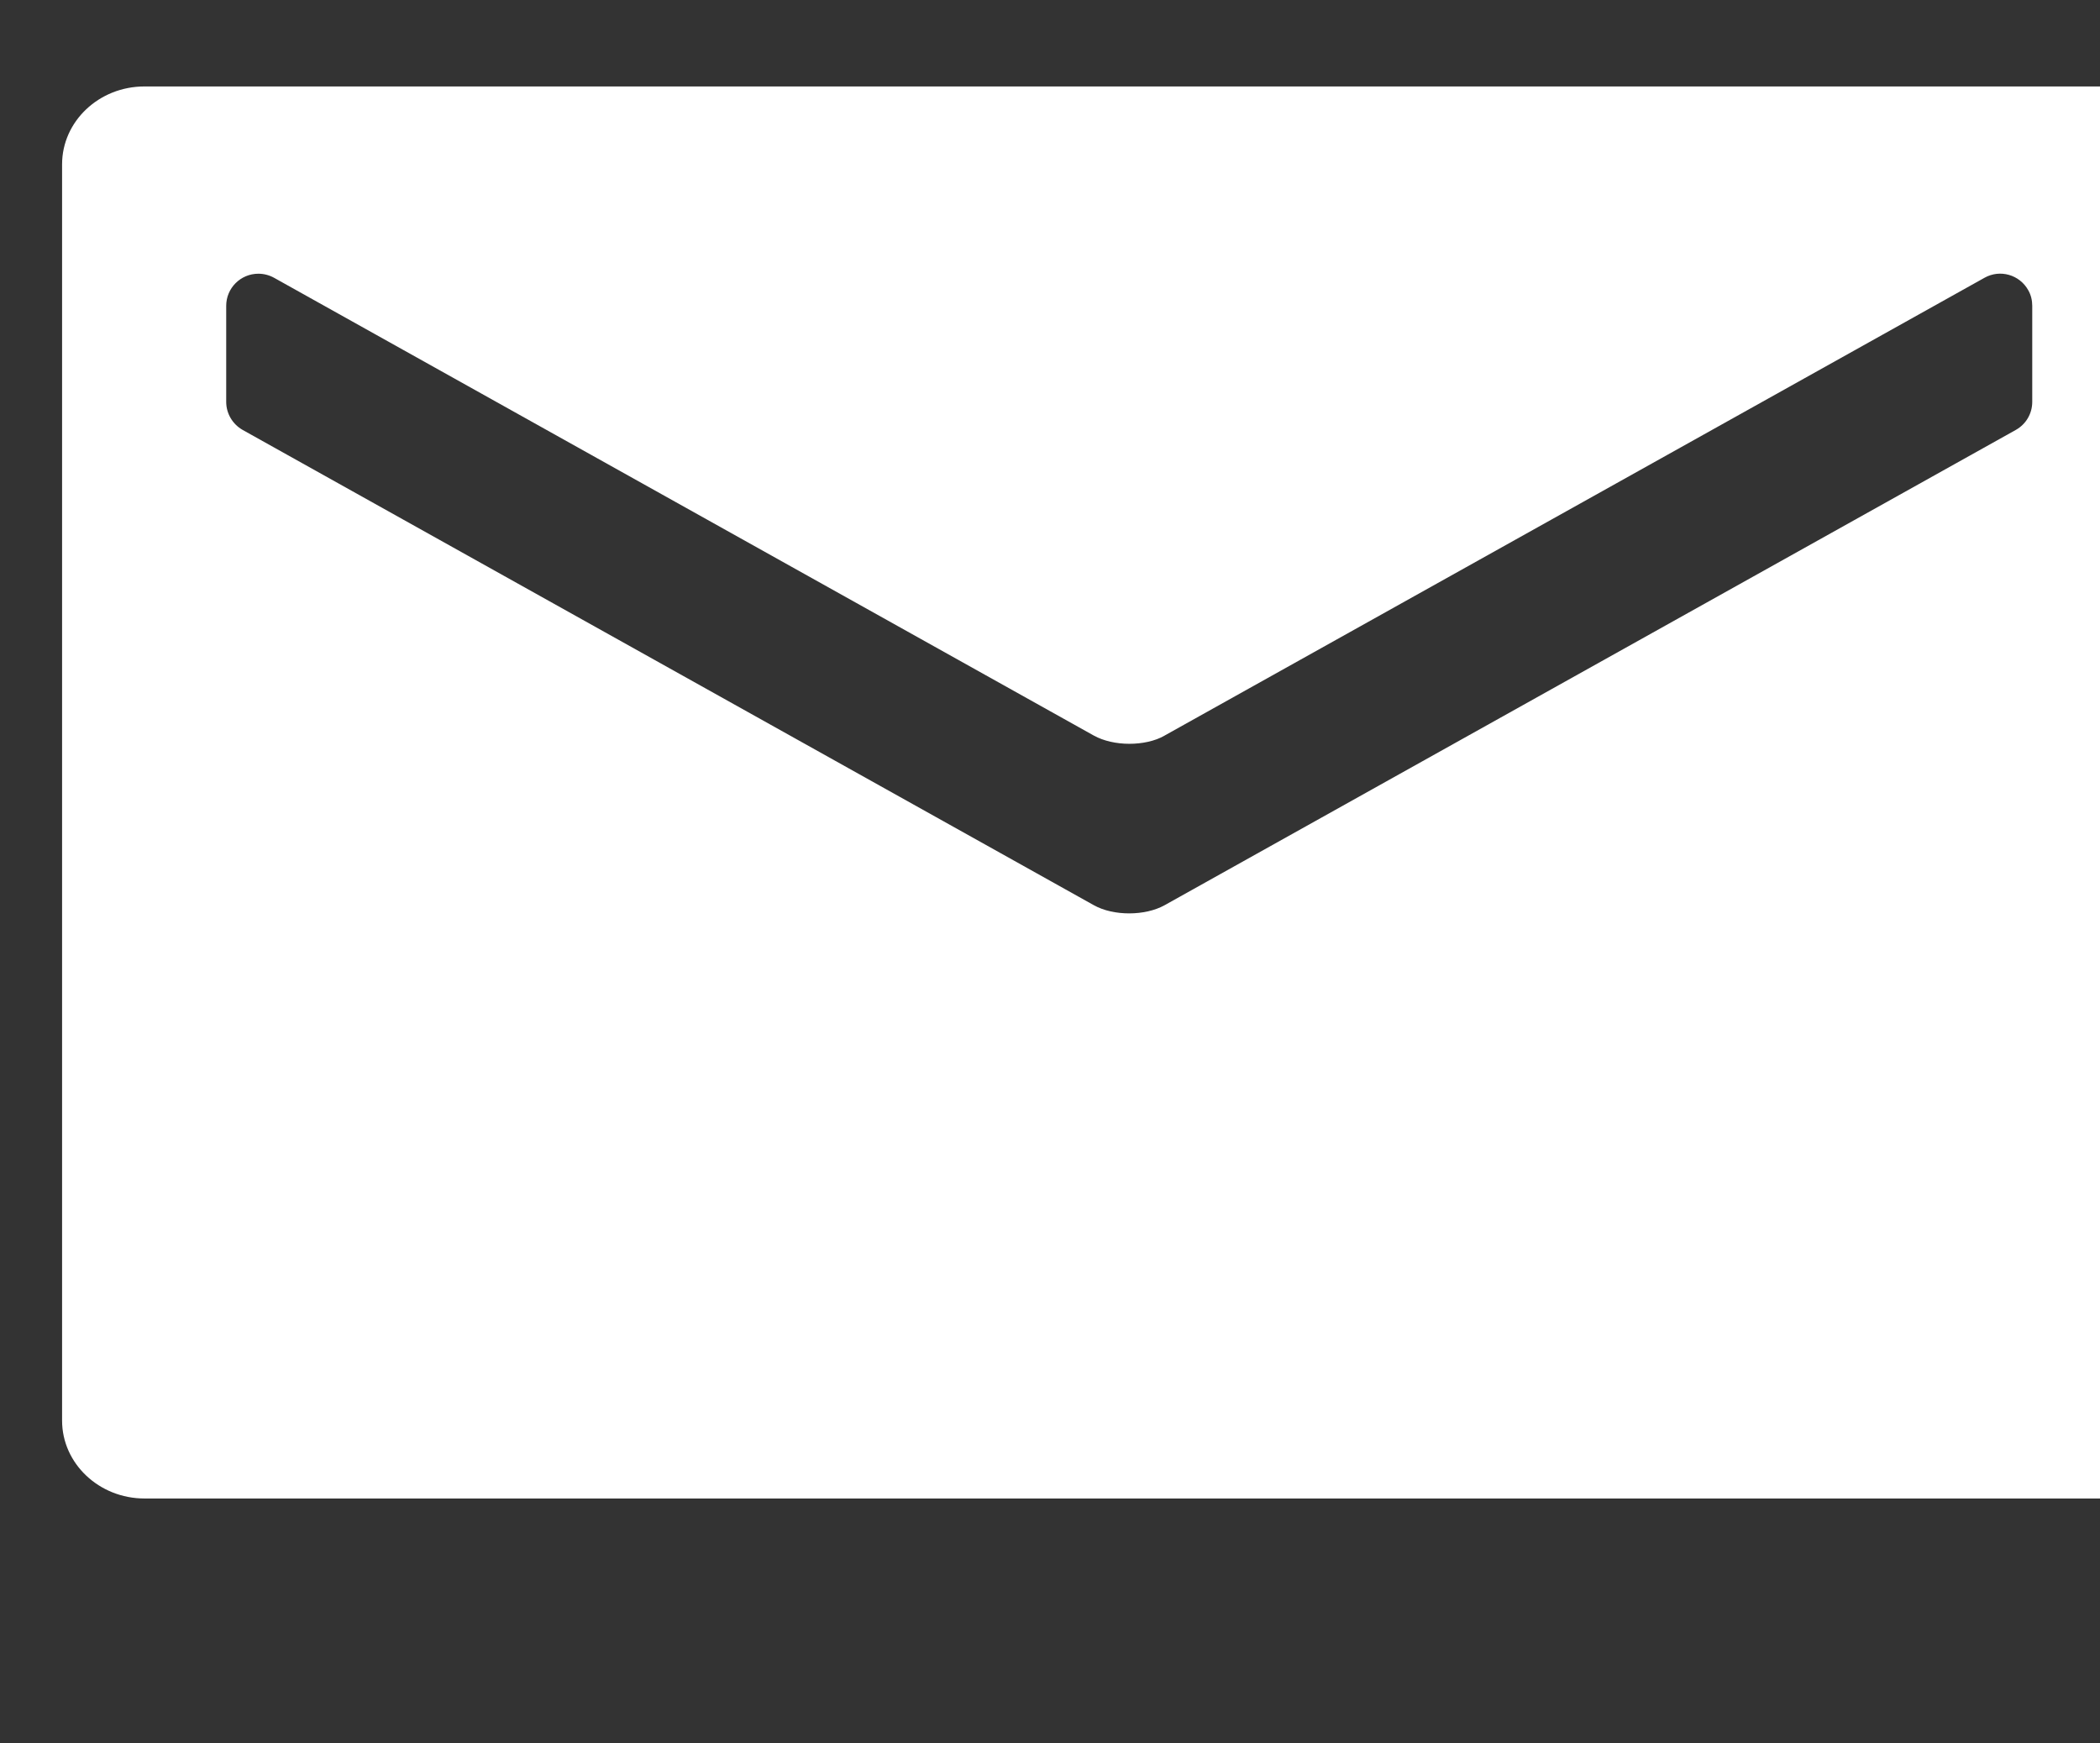 <?xml version="1.0" encoding="UTF-8"?>
<svg width="53" height="44" version="1.2" viewBox="0 0 53 44" xmlns="http://www.w3.org/2000/svg" xmlns:cc="http://creativecommons.org/ns#" xmlns:dc="http://purl.org/dc/elements/1.1/" xmlns:rdf="http://www.w3.org/1999/02/22-rdf-syntax-ns#">
 <rect x="0" y="0" width="53" height="44" fill="#333333" stroke="none"/>
 <defs>
  <clipPath id="clip1">
   <path d="m22 32h55v37h-55z"/>
  </clipPath>
  <clipPath id="clip2">
   <path d="m24.645 32.5c-1.148 0-2.078 0.883-2.078 1.965v31.707c0 1.082 0.934 1.965 2.078 1.965h49.707c1.152 0 2.082-0.883 2.082-1.965v-31.707c0-1.082-0.934-1.965-2.082-1.965zm25.746 16.383 20.695-11.555c0.391-0.219 0.883-0.078 1.102 0.312 0.07 0.121 0.102 0.258 0.102 0.395v2.426c0 0.293-0.156 0.562-0.414 0.707l-21.484 11.996c-0.492 0.273-1.289 0.277-1.785 0l-21.484-11.996c-0.254-0.145-0.414-0.414-0.414-0.707v-2.426c0-0.445 0.363-0.809 0.812-0.809 0.137 0 0.273 0.035 0.395 0.102l20.691 11.555c0.25 0.137 0.57 0.207 0.895 0.207 0.32 0 0.645-0.066 0.891-0.207"/>
  </clipPath>
 </defs>
 <g transform="translate(-21 -30.318)" fill="#fff">
  <g clip-path="url(#clip1)" fill="#fff">
   <g clip-path="url(#clip2)" fill="#fff">
    <path d="m17.566 73.137h63.867v-45.637h-63.867z" fill="#fff"/>
   </g>
  </g>
 </g>
</svg>
